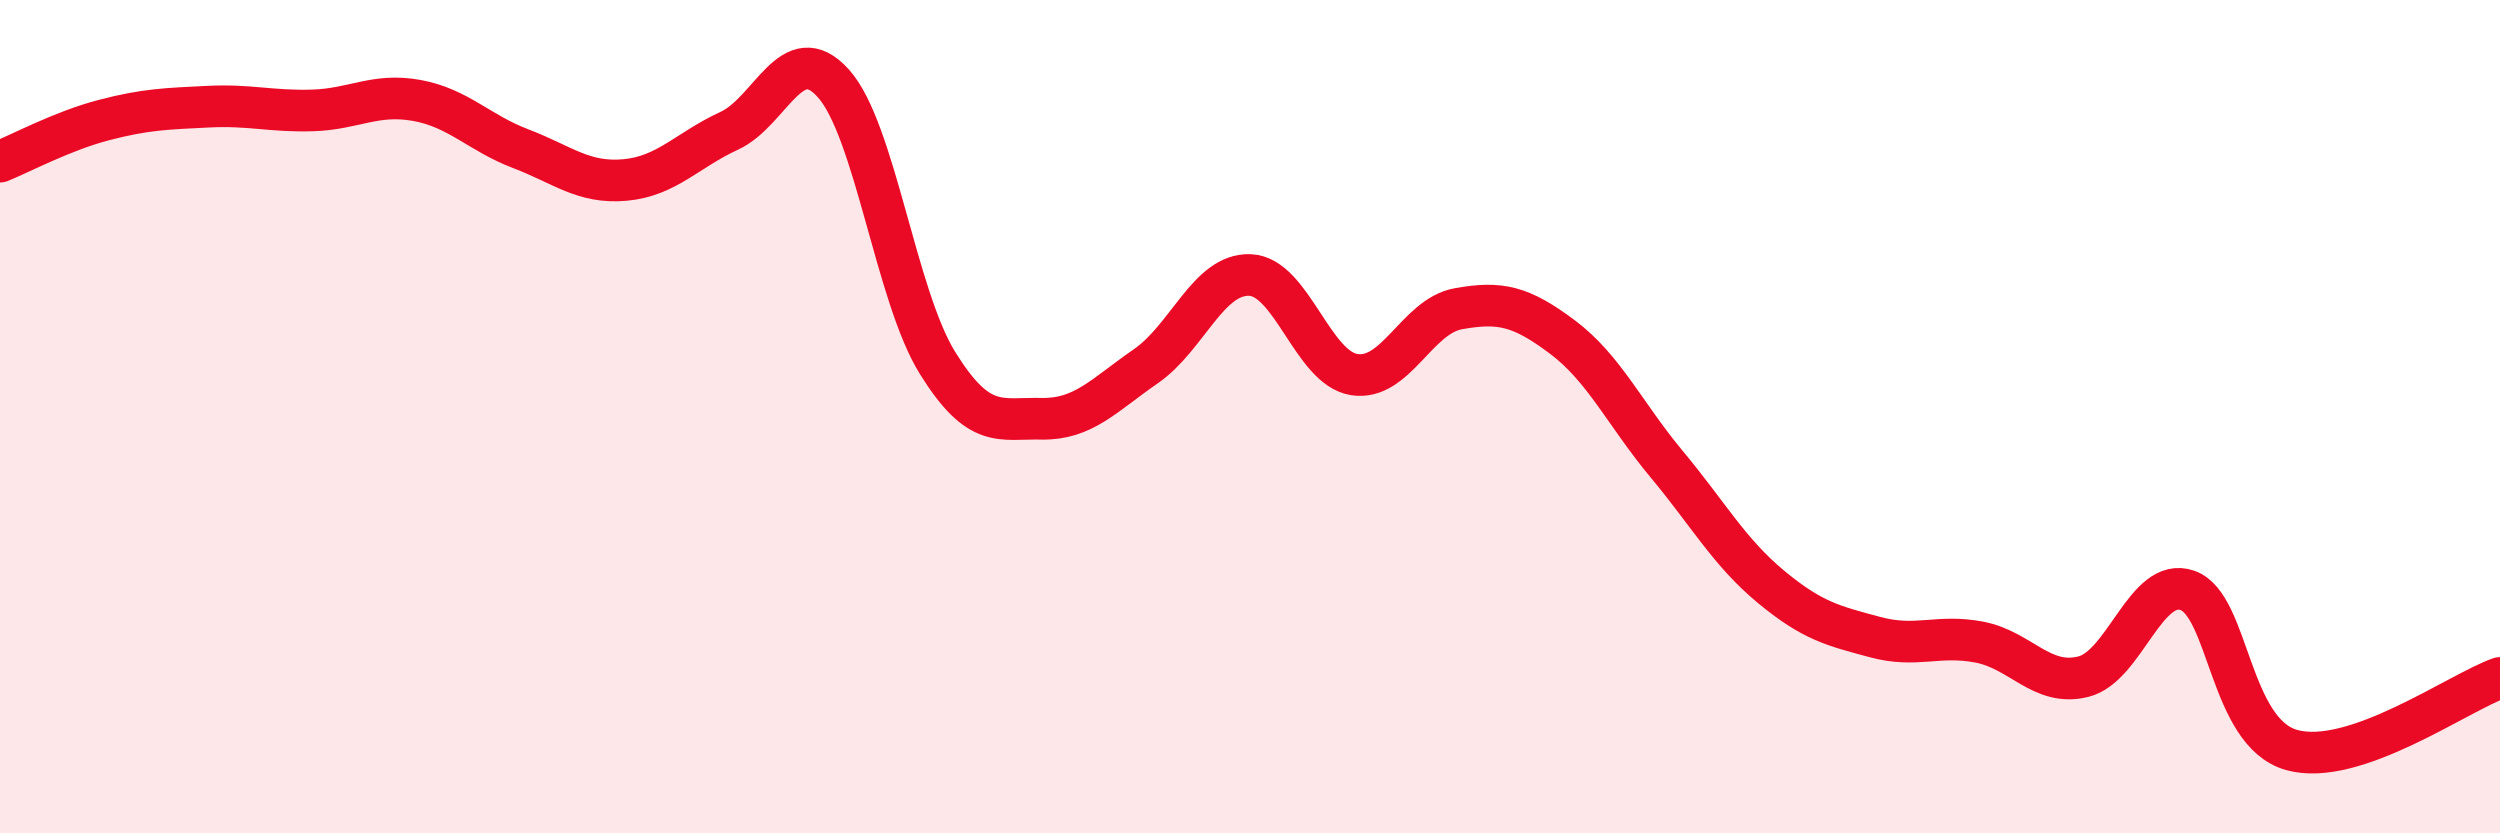 
    <svg width="60" height="20" viewBox="0 0 60 20" xmlns="http://www.w3.org/2000/svg">
      <path
        d="M 0,3.88 C 0.5,3.68 1.5,3.14 2.5,2.88 C 3.5,2.62 4,2.61 5,2.56 C 6,2.51 6.5,2.68 7.5,2.65 C 8.5,2.62 9,2.23 10,2.41 C 11,2.59 11.5,3.19 12.5,3.57 C 13.5,3.95 14,4.41 15,4.32 C 16,4.23 16.5,3.6 17.5,3.14 C 18.5,2.68 19,0.89 20,2 C 21,3.11 21.5,7.1 22.5,8.71 C 23.5,10.32 24,10.03 25,10.05 C 26,10.07 26.5,9.48 27.5,8.79 C 28.5,8.1 29,6.56 30,6.6 C 31,6.64 31.5,8.83 32.5,8.99 C 33.5,9.15 34,7.59 35,7.41 C 36,7.23 36.5,7.34 37.5,8.09 C 38.5,8.84 39,9.94 40,11.14 C 41,12.34 41.5,13.25 42.5,14.08 C 43.5,14.91 44,15.02 45,15.29 C 46,15.56 46.5,15.22 47.5,15.41 C 48.5,15.6 49,16.49 50,16.24 C 51,15.99 51.5,13.82 52.5,14.17 C 53.5,14.52 53.5,17.58 55,18 C 56.5,18.42 59,16.62 60,16.27L60 20L0 20Z"
        fill="#EB0A25"
        opacity="0.1"
        stroke-linecap="round"
        stroke-linejoin="round"
      />
      <path
        d="M 0,3.88 C 0.5,3.68 1.5,3.14 2.5,2.88 C 3.5,2.62 4,2.61 5,2.56 C 6,2.51 6.5,2.68 7.5,2.65 C 8.5,2.62 9,2.23 10,2.41 C 11,2.59 11.5,3.19 12.5,3.57 C 13.5,3.95 14,4.41 15,4.32 C 16,4.23 16.5,3.6 17.5,3.14 C 18.5,2.68 19,0.89 20,2 C 21,3.11 21.5,7.1 22.5,8.71 C 23.5,10.32 24,10.03 25,10.05 C 26,10.07 26.5,9.48 27.5,8.79 C 28.5,8.1 29,6.56 30,6.6 C 31,6.64 31.5,8.83 32.5,8.99 C 33.5,9.15 34,7.59 35,7.41 C 36,7.23 36.5,7.34 37.5,8.09 C 38.5,8.84 39,9.94 40,11.14 C 41,12.34 41.5,13.25 42.5,14.08 C 43.5,14.91 44,15.02 45,15.29 C 46,15.56 46.5,15.22 47.5,15.41 C 48.5,15.6 49,16.49 50,16.24 C 51,15.99 51.5,13.82 52.5,14.17 C 53.5,14.52 53.5,17.58 55,18 C 56.5,18.42 59,16.62 60,16.27"
        stroke="#EB0A25"
        stroke-width="1"
        fill="none"
        stroke-linecap="round"
        stroke-linejoin="round"
      />
    </svg>
  